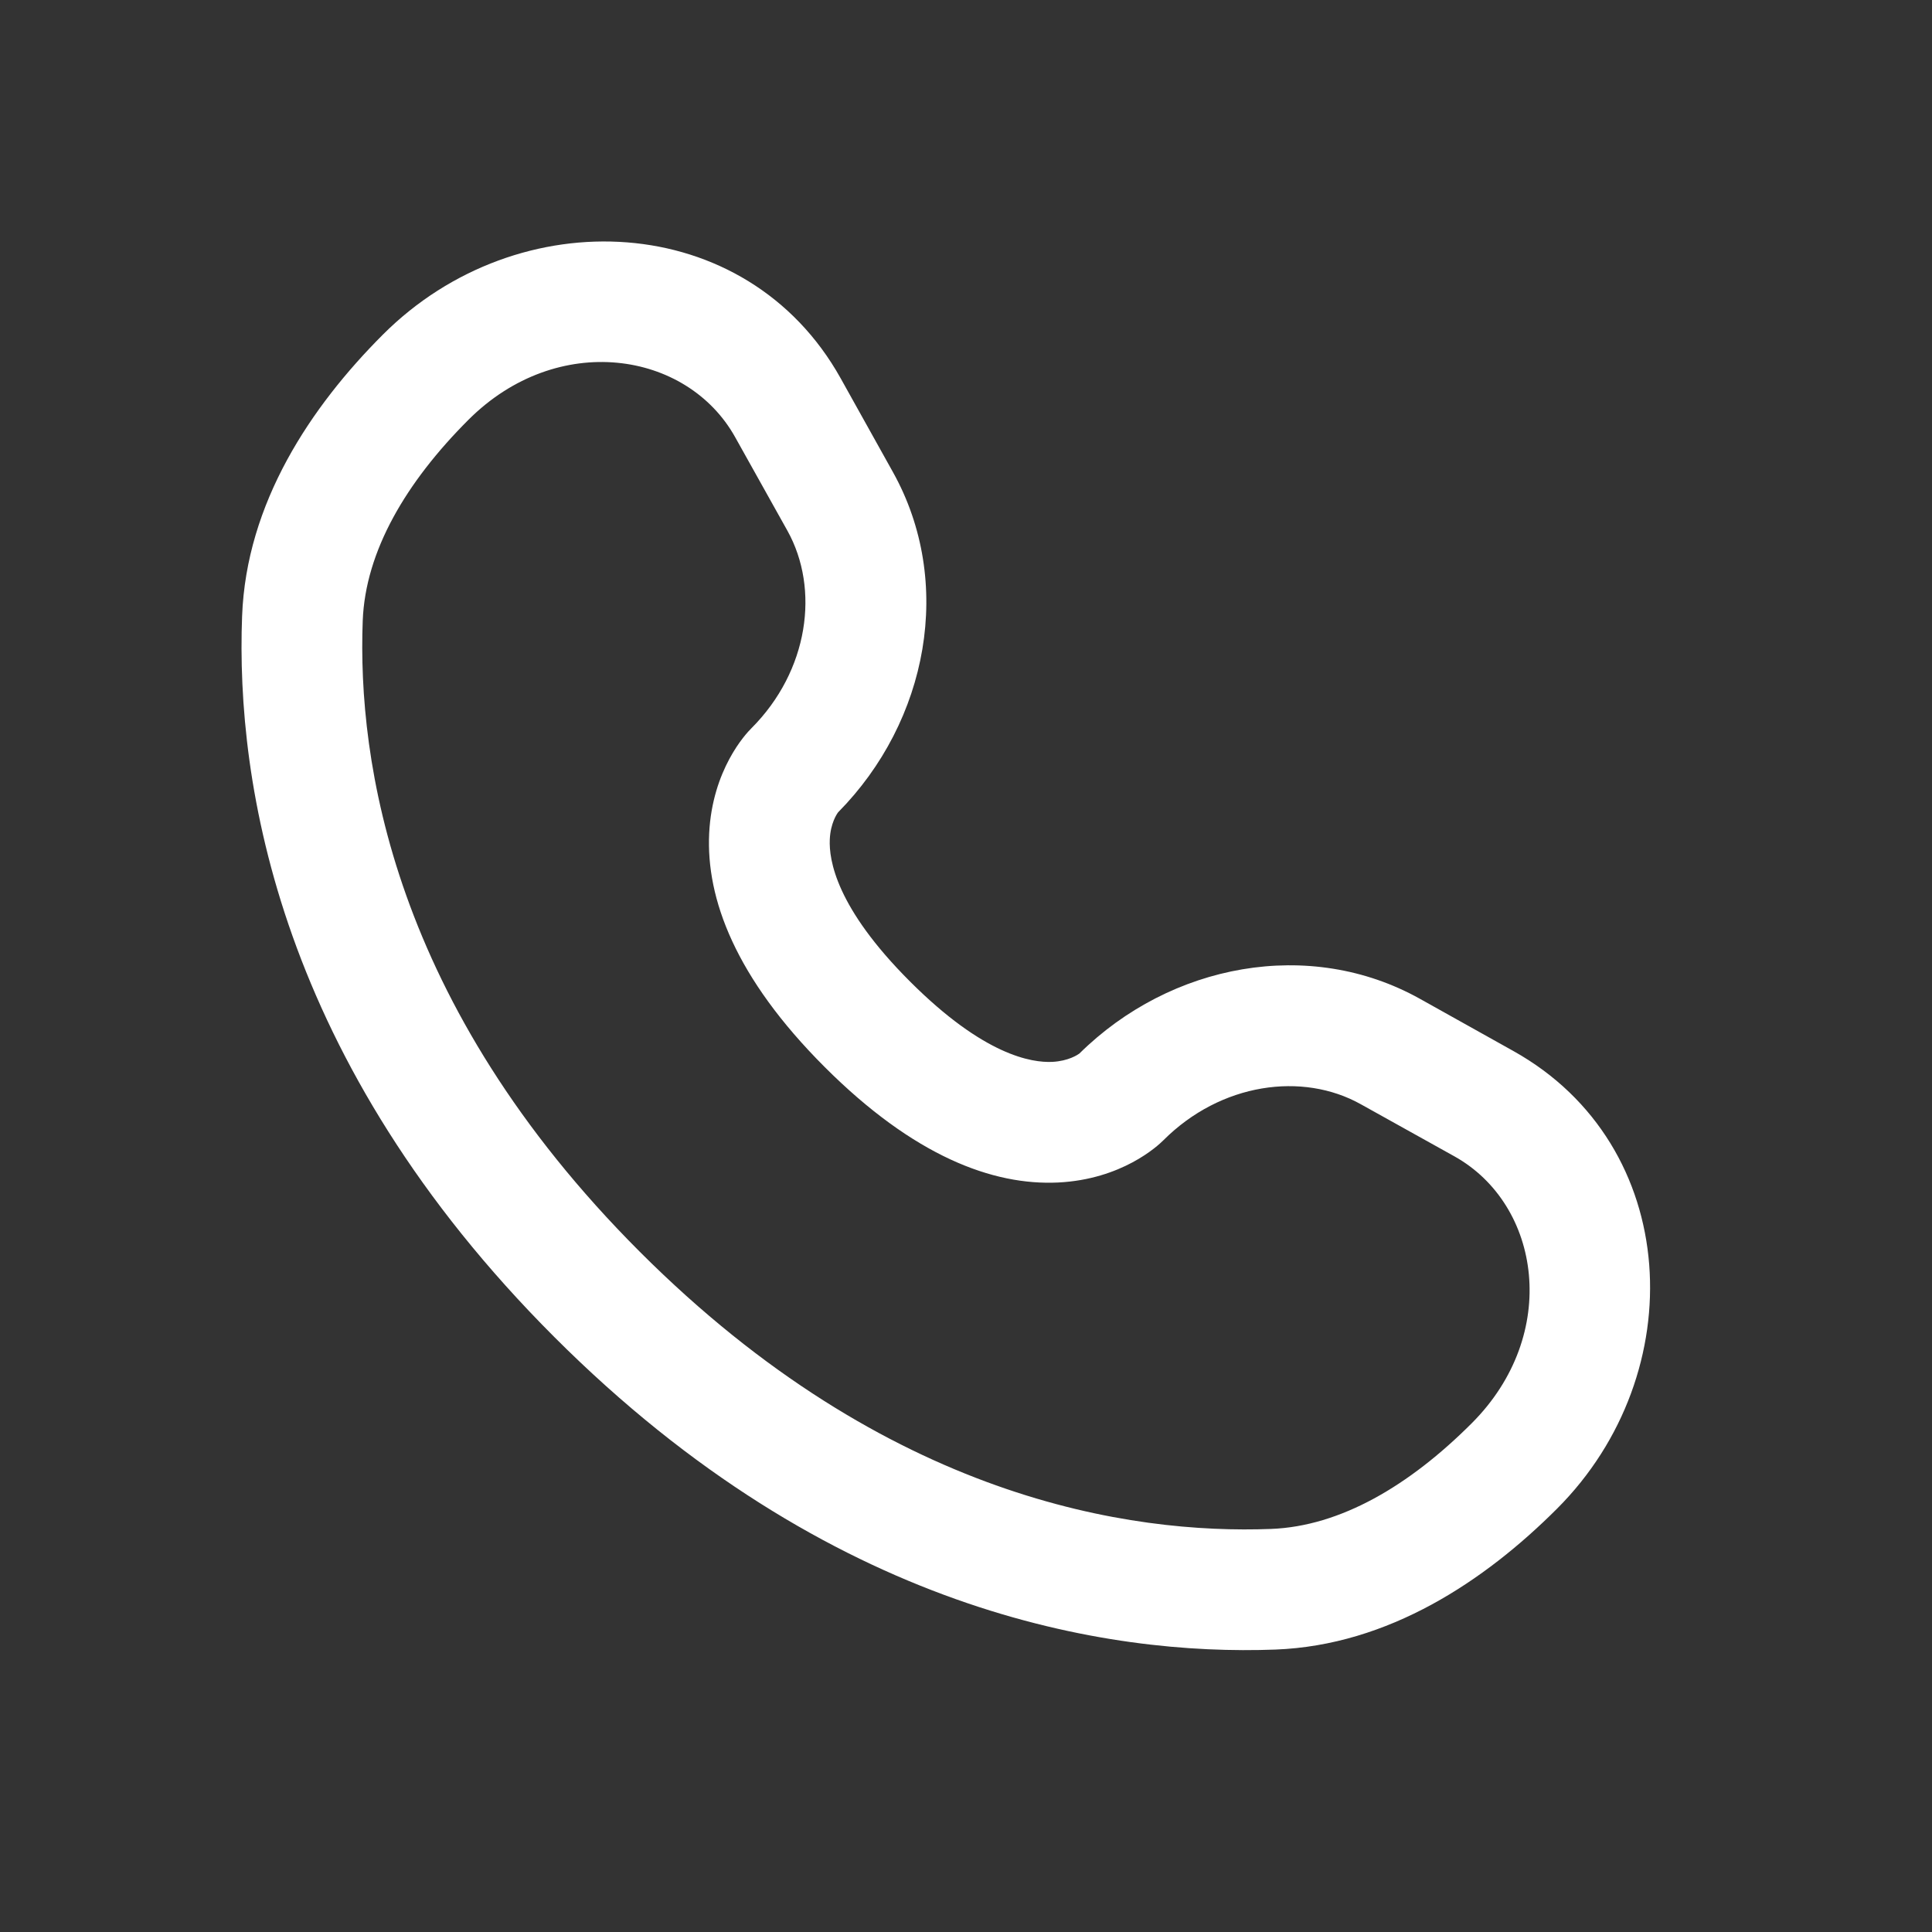 <svg width="16" height="16" viewBox="0 0 16 16" fill="none" xmlns="http://www.w3.org/2000/svg">
<rect x="0" y="0" width="16" height="16" fill="#333333" stroke="none"/>
<path fill-rule="evenodd" clip-rule="evenodd" d="M3.172 2.77C4.292 1.65 6.182 1.735 6.962 3.133L7.394 3.908C7.904 4.821 7.687 5.972 6.941 6.727C6.931 6.74 6.878 6.817 6.872 6.951C6.864 7.122 6.924 7.517 7.537 8.129C8.149 8.741 8.544 8.802 8.715 8.794C8.849 8.787 8.925 8.735 8.939 8.725C9.694 7.979 10.845 7.762 11.758 8.271L12.533 8.704C13.93 9.484 14.015 11.374 12.895 12.494C12.296 13.093 11.5 13.625 10.563 13.661C9.176 13.713 6.873 13.355 4.592 11.074C2.31 8.793 1.952 6.489 2.005 5.102C2.04 4.166 2.573 3.369 3.172 2.77ZM6.088 3.62C5.689 2.905 4.616 2.74 3.879 3.477C3.362 3.994 3.026 4.565 3.004 5.14C2.96 6.297 3.246 8.314 5.299 10.367C7.352 12.42 9.369 12.706 10.526 12.662C11.101 12.64 11.671 12.304 12.188 11.787C12.925 11.05 12.761 9.977 12.046 9.577L11.27 9.145C10.788 8.875 10.111 8.967 9.635 9.443L9.635 9.443C9.588 9.49 9.291 9.767 8.763 9.793C8.223 9.819 7.569 9.576 6.829 8.836C6.089 8.096 5.847 7.442 5.873 6.902C5.899 6.374 6.176 6.077 6.223 6.031L6.223 6.031C6.698 5.555 6.79 4.878 6.521 4.395L6.088 3.62Z" fill="white"/>
</svg>
